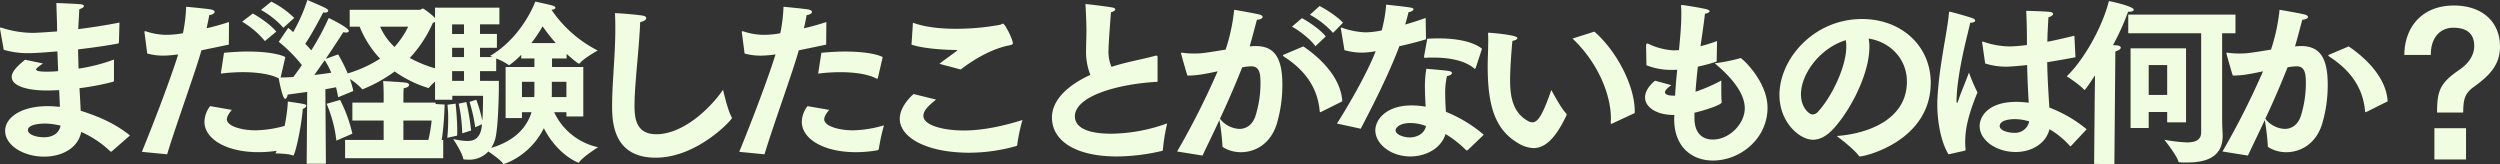 <svg xmlns="http://www.w3.org/2000/svg" width="871.844" height="57.227" viewBox="0 0 871.844 57.227">
  <rect x="0" y="0" width="871.844" height="57.227" fill="#333333" stroke="none"/>
  <path id="Path_195872" data-name="Path 195872" d="M-437.224-34.968a29.336,29.336,0,0,0,8.8,1.178c2.6,0,7.75-.434,9.92-.62.062,2.356.186,4.65.248,6.882a32.294,32.294,0,0,1-3.41.186h-.93c-2.356,0-3.348-.31-3.348-.806,0-.372,1.674-1.55,2.418-2.046l-6.262-1.3c-2.17,1.8-4.65,3.906-4.65,6.014,0,3.038,5.146,4.712,12.338,4.712,1.3,0,2.728-.062,4.216-.124.062,1.922.186,3.906.248,5.828-1.364-.124-2.79-.248-4.154-.248-9.61,0-14.942,4.092-14.942,8.618,0,5.084,6.448,8.99,13.578,8.99,5.952,0,11.78-2.728,12.958-8.618A35.619,35.619,0,0,1-400.086.434a.341.341,0,0,0,.31.124A.228.228,0,0,0-399.59.5l6.386-5.58c-4.9-3.968-10.6-6.572-17.174-8.618-.124-2.356-.248-5.022-.434-7.874a92.519,92.519,0,0,0,11.718-2.232c.248-.062.31-.248.31-.5v-7.254A60.876,60.876,0,0,1-411.122-28.4l-.186-6.7c4.588-.558,9.362-1.178,13.95-2.046.248-.062.248-.186.31-.434l.186-6.882c-5.022.992-9.92,1.736-14.384,2.294.124-2.17.31-5.518.372-6.944,1.116-.372,1.612-.744,1.612-1.116,0-.31-.434-.558-1.178-.62-1.984-.186-8.432-.434-8.432-.434.124,4.092.248,6.82.248,9.486v.434c-1.922.124-6.882.5-8.494.5a35.9,35.9,0,0,1-10.664-1.736,2.789,2.789,0,0,0-.5-.124.227.227,0,0,0-.248.248,1.541,1.541,0,0,0,.062.5Zm19.84,26.474c-.62,2.79-2.914,4.03-5.766,4.03-3.1,0-5.642-1.054-5.642-2.48,0-2.294,5.518-2.294,5.89-2.294A22.793,22.793,0,0,1-417.384-8.494Zm69.874-40.362a29.486,29.486,0,0,1,7.812,6.2l3.782-3.41a31.331,31.331,0,0,0-8-5.7Zm-6.572,4.092a30.157,30.157,0,0,1,7.936,6.758l3.968-3.286c-1.8-2.294-6.076-5.208-8.184-6.324Zm-7.44,18.1a63.813,63.813,0,0,1,7.626-.5c5.084,0,9.8.682,12.71,2.232a.469.469,0,0,0,.248.062c.124,0,.186-.124.248-.31l1.674-7.254c-2.6-1.3-7.688-1.922-13.144-1.922-2.728,0-5.58.186-8.246.434Zm-3.72,11.346a9.248,9.248,0,0,0-1.984,5.456c0,5.952,7.564,10.6,18.848,10.6a43.4,43.4,0,0,0,7.626-.682c.248-.062.31-.248.372-.434a76.41,76.41,0,0,1,1.8-8.246A40.31,40.31,0,0,1-349.37-6.882c-5.208,0-10.044-1.55-10.044-3.844,0-.868.62-1.922,1.736-3.286Zm-15,16.8c3.41-11.16,9.8-28.52,11.966-36.27,3.038-.62,6.324-1.3,9.548-1.984l.062-7.874c-2.666.868-5.332,1.612-7.812,2.17.372-1.674.744-3.41.93-4.588,1.116-.124,1.86-.62,1.86-1.116,0-.31-.372-.682-1.364-.868-1.922-.31-8.556-.93-8.556-.93a55.419,55.419,0,0,1-1.116,9.238,32,32,0,0,1-5.7.558,22.415,22.415,0,0,1-7.068-1.178,1.21,1.21,0,0,0-.434-.062c-.186,0-.248.062-.248.248,0,.124.062.248.062.372l.93,7.13a21.01,21.01,0,0,0,5.642.744,38.412,38.412,0,0,0,5.146-.434C-378.882-25.234-384.9-9.486-389.05.62Zm48.67,3.286h6.7l-.186-25.978c1.488-.248,2.728-.5,3.72-.682.31,1.24.558,2.418.744,3.472l5.27-2.17A28.781,28.781,0,0,0-316.51-24.8a22.211,22.211,0,0,1,4.154,3.41c.124.124.186.186.31.186a50.893,50.893,0,0,0,11.16-6.2,40.965,40.965,0,0,0,11.718,5.766.448.448,0,0,0,.372-.248c1.736-2.17,6.572-5.58,6.572-5.58a42.9,42.9,0,0,1-13.392-4.65,43.92,43.92,0,0,0,8.06-12.276c.62-.124,1.178-.434,1.178-.93,0-.806-4.34-4.03-4.65-4.03-.372,0-.744.434-1.178.434h-24.366v5.89h3.472a35.242,35.242,0,0,0,7.13,11.16,44.931,44.931,0,0,1-11.284,5.146,58.111,58.111,0,0,0-3.348-6.634l-4.34,1.55c3.162-4.65,5.828-8.8,6.138-9.3a6.182,6.182,0,0,0,.992.124c.62,0,.93-.248.93-.558,0-1.178-7.006-4.526-7.006-4.526a90.33,90.33,0,0,1-6.076,11.284c-.62-.682-1.3-1.426-2.108-2.294,2.418-3.472,5.89-10.23,6.262-10.912.186,0,.372.062.558.062.806,0,1.178-.31,1.178-.682,0-.62-.93-.992-7.254-3.72a60.511,60.511,0,0,1-4.96,11.222,12.979,12.979,0,0,0-1.736-1.488l-3.286,4.836a51.744,51.744,0,0,1,8.06,8.122c-.992,1.426-1.984,2.852-2.976,4.154-1.736.124-3.472.186-5.146.186,0,.124,1.3,7.44,2.294,7.44.434,0,.744-.682.868-1.488,2.294-.31,4.588-.62,6.82-.93Zm13.392-1.922h34.224V-3.534h-13.888v-6.758h11.222v-6.262h-11.222v-2.232s0-1.922.124-2.79c1.3-.186,1.86-.682,1.86-1.178,0-.31-.372-.62-1.054-.744-1.86-.248-8-.558-8-.558.186,1.86.186,4.588.186,4.588v2.914h-10.912v6.262h10.912v6.758h-13.454Zm2.542-8.556a50.465,50.465,0,0,0-4.278-11.78l-4.712,1.364a44.841,44.841,0,0,1,3.41,12.834Zm-22.506-11.222c-.062,2.232-.868,11.284-4.34,18.1,0,0,4.588.062,5.952.682a.469.469,0,0,0,.248.062c.62,0,2.79-9.362,3.348-16.244.868-.372,1.24-.806,1.24-1.116C-331.7-16-332.258-16.058-338.148-16.926Zm41.974-26.1a30.168,30.168,0,0,1-4.774,7.068,20.892,20.892,0,0,1-5.022-7.068ZM-328.91-26.164c1.178-1.674,2.418-3.472,3.6-5.146a21.9,21.9,0,0,1,2.294,4.34C-324.508-26.722-326.554-26.474-328.91-26.164Zm42.1,8.618h6.014V-18.91h10.726c0,3.224-.062,6.324-.248,8.68a48.724,48.724,0,0,0-2.108-7.316l-2.356.744A55.4,55.4,0,0,1-272.8-7.936l2.356-1.054c-.372,5.58-3.472,5.828-5.208,5.828a25.958,25.958,0,0,1-4.836-.682s3.1,4.65,3.472,6.7c.062.31.186.434.5.434.372,0,.744.062,1.116.062A9.174,9.174,0,0,0-268.212.5c1.55,1.054,4.278,2.976,5.022,4.154.124.124.186.186.31.186.434,0,9.238-2.852,14.012-12.462,4.65,9.114,11.78,12.028,12.09,12.028a.332.332,0,0,0,.248-.186c1.426-1.984,6.572-5.208,6.572-5.208a22,22,0,0,1-15.314-12.214h4.278v1.488h5.89V-28.954h-10.912V-31.93h5.084v-1.612c.992.868,3.844,3.41,4.34,3.41.124,0,.186-.062.31-.186,1.488-1.8,6.2-4.4,6.2-4.4a42.93,42.93,0,0,1-16.12-14.2c.868-.062,1.364-.372,1.364-.682s-.31-.558-.868-.744c-1.178-.372-6.138-1.426-6.138-1.426s-4.4,12.276-15.81,18.972c0,0,.372.124.992.372h-4.464V-35.65h5.89v-4.836h-5.89v-3.348h6.758v-5.828h-22.444ZM-274.226-6.82a82.312,82.312,0,0,0-1.674-9.92l-2.666.558a55.868,55.868,0,0,1,1.24,10.354Zm-4.9,1.8a15.119,15.119,0,0,0,.062-1.736c0-3.844-.558-9.424-.558-9.424l-2.852.372a48.063,48.063,0,0,1,.248,5.084c0,3.6-.31,6.448-.31,6.448Zm-8.556-11.1C-287.8-5.828-290.036-.682-290.036-.682a21.555,21.555,0,0,1,4.526.5.228.228,0,0,0,.186.062c.124,0,.124-.124.186-.372,1.426-4.9,1.674-15.376,1.674-15.376Zm34.472-21.2a47.778,47.778,0,0,0,3.906-5.828,63.129,63.129,0,0,0,4.588,5.828Zm7.068,18.848a9.159,9.159,0,0,0,.062-1.3v-4.03h5.084v5.332Zm-10.354,0v-5.332h4.34v3.534a16.834,16.834,0,0,1-.062,1.8Zm-24.366-22.01v-3.348h4.154v3.348ZM-262.2-11.16h5.7v-2.046h3.348C-255.192-6.82-260.09-2.914-267.22-.744a11.191,11.191,0,0,0,1.674-4.464c.682-3.844.992-12.4.992-17.608v-1.3h-6.572v-3.41h5.642v-4.4a18.353,18.353,0,0,1,4.278,2.232c.124.062.186.124.248.124a30.931,30.931,0,0,0,4.216-3.658v1.3h4.588v2.976H-262.2ZM-280.86-32.426V-35.65h4.154v3.224Zm0,8.308v-3.41h4.154v3.41Zm94.488,3.1c-5.022,7.254-14.384,15.5-23.25,15.5-6.758,0-7.626-5.022-7.626-9.8,0-7.688,1.55-19.1,1.984-29.326,1.364-.248,2.108-.806,2.108-1.364,0-.372-.372-.744-1.24-.868-1.736-.31-7.254-.806-9.672-.868.124,1.86.124,3.72.124,5.58,0,9.3-1.116,18.476-1.116,26.908,0,5.828.62,17.918,15.19,17.918,14.508,0,26.6-13.206,26.6-13.826a2.439,2.439,0,0,0-.124-.372C-184.76-13.826-186.372-21.018-186.372-21.018Zm33.17-5.642a63.813,63.813,0,0,1,7.626-.5c5.084,0,9.8.682,12.71,2.232a.469.469,0,0,0,.248.062c.124,0,.186-.124.248-.31l1.674-7.254c-2.6-1.3-7.688-1.922-13.144-1.922-2.728,0-5.58.186-8.246.434Zm-3.72,11.346a9.248,9.248,0,0,0-1.984,5.456c0,5.952,7.564,10.6,18.848,10.6a43.4,43.4,0,0,0,7.626-.682c.248-.062.31-.248.372-.434a76.407,76.407,0,0,1,1.8-8.246A40.31,40.31,0,0,1-141.05-6.882c-5.208,0-10.044-1.55-10.044-3.844,0-.868.62-1.922,1.736-3.286Zm-15,16.8c3.41-11.16,9.8-28.52,11.966-36.27,3.038-.62,6.324-1.3,9.548-1.984l.062-7.874c-2.666.868-5.332,1.612-7.812,2.17.372-1.674.744-3.41.93-4.588,1.116-.124,1.86-.62,1.86-1.116,0-.31-.372-.682-1.364-.868-1.922-.31-8.556-.93-8.556-.93a55.421,55.421,0,0,1-1.116,9.238,32,32,0,0,1-5.7.558,22.415,22.415,0,0,1-7.068-1.178,1.21,1.21,0,0,0-.434-.062c-.186,0-.248.062-.248.248,0,.124.062.248.062.372l.93,7.13a21.01,21.01,0,0,0,5.642.744,38.412,38.412,0,0,0,5.146-.434c-2.48,8.122-8.494,23.87-12.648,33.976Zm51.274-38.254c3.782,1.3,10.974,1.86,15.562,1.86.124,0,.372,0,.372.124,0,.062-.124.124-.31.31-1.488,1.178-4.03,2.914-5.89,4.4l7.44,1.984c1.8-1.426,9.176-6.944,16.988-8.432.806-.186,1.178-.248,1.178-.744,0-1.364-2.79-6.82-3.41-6.82-.31,0-.744.372-1.24.434a84.055,84.055,0,0,1-15.252,1.364c-5.58,0-10.85-.62-14.942-2.108Zm.744,17.236c-.992.806-4.836,4.464-4.836,8.618,0,6.51,9.3,11.842,24.242,11.842A60.287,60.287,0,0,0-84.258-1.364c.372-.124.5-.186.5-.62a60.657,60.657,0,0,1,1.8-8.494C-90.4-7.812-97.154-6.82-102.424-6.82c-7.13,0-14.074-1.8-14.074-5.084,0-1.984,1.8-3.534,4.4-5.7ZM-34.844-32.3v-.186c0-.31-.124-.434-.434-.434a1.21,1.21,0,0,0-.434.062c-2.418.682-7.192,1.674-10.168,2.418-1.8.434-3.472.93-5.022,1.426a13,13,0,0,1-1.054-5.58c0-2.17.682-11.284.868-13.454.93-.248,1.488-.62,1.488-.992,0-.31-.372-.558-1.054-.682-1.178-.248-8.556-1.178-9.114-1.178-.186,0-.248.062-.248.186s.062.248.062.434c.186,3.348.31,6.51.31,8.494,0,2.418-.124,4.65-.124,6.7a22.062,22.062,0,0,0,1.488,8.866c-8.37,3.844-13.392,9.052-13.392,14.88,0,8.184,8.37,13.578,22.63,13.578A70.4,70.4,0,0,0-33.356.31a.41.41,0,0,0,.372-.434A68.5,68.5,0,0,1-31.5-9.3,58.744,58.744,0,0,1-50.964-5.7c-11.966,0-12.71-4.4-12.71-6.014,0-7.13,15-11.346,28.83-12.09ZM18.29-47.182a29.6,29.6,0,0,1,8.06,6.324l3.472-3.534c-1.55-1.86-5.952-4.774-8.184-5.828Zm-6.262,4.154c2.48,1.3,6.572,4.464,8.184,6.82l3.6-3.41C22.134-41.85,17.67-44.888,15.5-46Zm-2.48,9.61c-.434.186-.682.31-.682.434s.186.248.62.558C18.29-26.66,21.142-19.9,21.7-13.578c.062.248.124.372.248.372a1.047,1.047,0,0,0,.31-.124l7.316-3.658C29.2-23.87,24.056-30.628,16-36.146ZM-19.158,1.922c2.108-4.464,4.092-8.494,5.89-12.4a79.418,79.418,0,0,1,1.054,8.99c0,.31.062.434.31.558A11.64,11.64,0,0,0-5.766.744C-.992.744,4.34-1.922,6.634-8.8A47.4,47.4,0,0,0,8.68-22.878c0-9.858-3.162-13.392-9.362-13.392-.682,0-1.364.062-2.046.124.992-3.348,1.984-7.316,2.542-9.3,1.24-.062,1.984-.5,1.984-.93,0-.31-.31-.682-1.054-.868-1.55-.434-8.866-1.674-8.866-1.674A65,65,0,0,1-11.1-35.03c-7.626,1.24-8.432,1.364-11.16,1.364a28.487,28.487,0,0,1-3.72-.248c-.124,0-.248-.062-.372-.062a.284.284,0,0,0-.31.248c0,.124,1.674,6.076,2.232,7.75,2.48,0,4.9-.248,10.54-1.488A269.946,269.946,0,0,1-28.024.5Zm6.076-12.834c2.914-6.2,5.394-11.966,7.75-17.918A17.05,17.05,0,0,1-2.108-29.2c2.976,0,3.162,2.914,3.162,5.828a38.3,38.3,0,0,1-1.8,11.656c-1.116,3.1-3.286,4.34-5.58,4.34A9.064,9.064,0,0,1-13.082-10.912ZM78.306-35.34c-3.472-2.728-9.548-3.6-15.252-3.6-1.3,0-2.6.062-3.844.124-.062.5-1.116,6.138-1.116,6.138v.186c0,.248.124.31.372.31h.372c.868-.062,1.736-.062,2.6-.062,5.642,0,10.85,1.054,14.074,3.72a.566.566,0,0,0,.31.186c.124,0,.248-.186.31-.372Zm.62,30.008a47.908,47.908,0,0,0-13.206-8c-.124-1.922-.248-4.092-.248-6.262a24.754,24.754,0,0,1,.62-6.2c1.054-.186,1.736-.62,1.736-1.054,0-.31-.372-.62-1.24-.744-1.488-.248-7.688-.744-7.688-.744a33.81,33.81,0,0,0-.5,6.386c0,2.294.124,4.65.248,6.82a31.163,31.163,0,0,0-4.836-.434c-9.176,0-12.71,5.146-12.71,8.68,0,4.65,5.27,9.114,12.214,9.114,5.394,0,10.726-2.79,12.276-7.812A37.655,37.655,0,0,1,72.726,0a.248.248,0,0,0,.248.124A.881.881,0,0,0,73.346,0ZM36.022-7.44c4.03-7.75,9.858-19.1,13.454-28.768,3.038-.682,6.324-1.488,9.3-2.418l-.124-7.44c-2.232.806-4.712,1.612-7.13,2.294.5-1.674.93-3.348,1.178-4.34.868-.062,1.674-.5,1.674-.93,0-.62,0-.62-9.486-1.674a49.728,49.728,0,0,1-1.55,8.99,30.411,30.411,0,0,1-5.518.682,27.216,27.216,0,0,1-7.812-1.426,2.571,2.571,0,0,0-.744-.248c-.124,0-.186.062-.186.31a1.21,1.21,0,0,0,.062.434s1.178,6.882,1.178,7.13a21.994,21.994,0,0,0,6.014.868,27.34,27.34,0,0,0,4.9-.5c-3.41,8.68-10.416,20.4-13.516,25.234Zm22.754-.93C58.218-5.642,55.552-4.4,53.01-4.4c-1.488,0-4.836-.744-4.836-2.542,0-.744,1.3-2.48,5.084-2.48A15.307,15.307,0,0,1,58.776-8.37ZM131.564-12.9v-.744c0-8.494-6.076-20.708-14.074-27.652l-7.626,2.418c8.246,7.75,13.392,18.786,13.392,27.962,0,.434-.062.806-.062,1.24q0,.558.186.558c.124,0,.186-.062.31-.124Zm-29.078-8.06C99.572-12.586,97.9-9.672,95.852-9.672a3.335,3.335,0,0,1-1.674-.558C89.032-13.144,88.1-18.724,88.1-24.366c0-4.526.62-11.9.806-13.7,1.116-.186,1.736-.62,1.736-.992,0-1.116-9.548-1.86-9.982-1.86-.248,0-.248.124-.248.5.062.682.062,1.426.062,2.232,0,2.852-.186,6.324-.186,8.866,0,13.206,2.232,22.01,10.6,26.908A10.975,10.975,0,0,0,96.286-.682c4.092,0,7.75-3.534,11.47-11.408,0-.062.062-.186.062-.248a.524.524,0,0,0-.124-.372C105.71-14.756,102.486-20.956,102.486-20.956Zm42.842,9.672v.558c0,9.424,5.952,14.384,13.516,14.384,9.548,0,19.034-7.626,19.034-18.414,0-9.238-8.928-17.3-9.362-17.3a.674.674,0,0,0-.31.062,60.36,60.36,0,0,1-8.742,1.736c6.076,5.084,10.478,10.54,10.478,15.686,0,5.394-5.332,10.912-11.16,10.912-3.534,0-6.386-2.108-6.386-7.44V-13.02c3.1-.682,9.486-2.728,9.486-3.6V-16.8c-.124-1.054-.124-2.914-.124-4.526v-2.914a58.027,58.027,0,0,1-8.99,3.906c.186-2.914.5-5.89.806-8.742,2.232-.5,4.34-1.054,6.262-1.674.31-.062.31-.186.31-.434l.124-6.82c-1.922.682-3.844,1.3-5.766,1.8.62-4.216,1.178-8.06,1.55-11.346.806-.062,1.612-.5,1.612-.868,0-.248-.31-.5-1.054-.682-2.108-.558-8.308-1.488-8.494-1.488-.31,0-.434.124-.434.31,0,.124.062.248.062.434.062.806.062,1.674.062,2.6,0,3.658-.372,7.75-.806,12.4-.806.062-1.612.062-2.294.062a23.633,23.633,0,0,1-8.184-2.17,1.428,1.428,0,0,0-.558-.186c-.372,0-.434.31-.434.806,0,.434.124,6.758.124,6.758a22.839,22.839,0,0,0,8.556,1.612h.5a16.263,16.263,0,0,0,1.674-.062c-.31,2.852-.558,5.89-.744,9.052h-.62c-2.108,0-2.914-.558-2.914-1.178,0-.682.93-1.55,2.232-2.48l-5.7-1.55c-2.48,2.046-3.472,4.092-3.472,5.828,0,3.41,3.968,5.89,8.99,6.076a7.9,7.9,0,0,0,1.24.062ZM202-4.9s6.014,4.464,7.688,6.882a.468.468,0,0,0,.434.248c1.86,0,24.614-5.456,24.676-25.668,0-12.772-10.106-22.258-23.994-22.258-16.8,0-28.768,13.888-28.768,26.474,0,9.672,7.13,15.624,11.656,15.624,2.356,0,4.712-1.178,7.068-3.72C206.77-13.764,213.4-26.536,213.4-35.96a14.583,14.583,0,0,0-.248-2.914c7.564,1.178,13.33,7.13,13.33,15C226.486-10.478,212.536-5.642,202-4.9Zm3.162-33.418a12.292,12.292,0,0,1,.186,2.17c0,7.192-5.146,17.608-9.734,22.63a2.757,2.757,0,0,1-2.046,1.116c-1.116,0-4.03-2.356-4.03-7.006C189.534-26.6,196.23-35.588,205.158-38.316Zm48.608,8.122a23.768,23.768,0,0,0,7.254,1.116c1.116,0,3.224-.124,7.378-.558.124,5.084.372,9.8.558,13.144a31.558,31.558,0,0,0-4.278-.31c-10.106,0-12.834,5.332-12.834,8.432,0,5.022,5.89,9.052,12.524,9.052,5.518,0,10.54-2.852,11.842-7.936a29.194,29.194,0,0,1,7.068,5.766q.093.186.186.186c.124,0,.186-.062.31-.186l5.394-5.766a46.292,46.292,0,0,0-13.02-7.564c-.248-4.216-.62-9.548-.744-15.81,3.038-.5,6.324-1.054,9.858-1.736l-.372-7.5c-3.41.806-6.51,1.55-9.424,2.108,0-.992.062-1.984.062-2.976.062-.558.186-3.844.31-5.58.992-.248,1.612-.744,1.612-1.178,0-.31-.31-.558-1.178-.682-2.17-.248-8.184-.372-8.184-.372.186,3.72.248,7.316.248,10.106v1.8a48.179,48.179,0,0,1-5.89.5,28.591,28.591,0,0,1-9.052-1.55,1.916,1.916,0,0,0-.5-.124c-.124,0-.186.124-.186.248a1.091,1.091,0,0,0,.062.372ZM246.574.248c.186-.124.372-.124.372-.434V-.31a20.548,20.548,0,0,1-.124-2.728c0-3.72.744-8.556,4.278-17.05a62.021,62.021,0,0,1-2.976-6.944c-1.178,3.286-2.914,7.254-3.534,9.238-.31.93-.5,1.364-.62,1.364s-.186-.31-.186-.93a61.719,61.719,0,0,1,.62-7.068c1.178-8.494,3.348-16.182,4.154-19.964,1.054,0,1.736-.372,1.736-.744,0-.31-.31-.62-.992-.868-1.116-.434-7.378-2.232-7.936-2.232-.248,0-.186.186-.248.682-.558,6.572-3.286,17.36-3.968,29.264-.062.744-.062,1.55-.062,2.356,0,6.138,1.3,13.206,3.906,17.422Zm22.568-10.23a5.015,5.015,0,0,1-5.27,3.968c-2.17,0-5.022-.806-5.022-2.356,0-2.418,4.9-2.418,5.27-2.418A17.356,17.356,0,0,1,269.142-9.982ZM329.1-6.2c0,2.666-1.922,3.534-5.022,3.534a53.526,53.526,0,0,1-7.812-.93s4.216,5.27,4.9,7.564c.062.248.248.31.558.31.744.062,1.55.062,2.418.062,5.7,0,12.462-1.3,12.462-9.3v-.31c0-.434-.186-2.79-.186-5.828V-40.734h4.65v-6.51H303.676v6.51H329.1ZM304.482-7.688h6.324v-5.58h6.448v3.6h6.572V-35.464H304.482ZM291.772,4.836l7.068.062.31-35.712s0-3.1.062-3.6c1.178-.31,1.86-.868,1.86-1.3,0-.372-.434-.682-1.426-.806-.124,0-.62-.062-1.3-.062a82.362,82.362,0,0,0,5.27-11.656h.434c.93,0,1.55-.31,1.55-.682,0-1.178-7.564-2.852-8.68-3.038-2.356,9.424-9.052,20.894-14.694,26.226,0,0,4.588,2.976,6.014,4.65.062.062.124.124.186.124.31,0,2.232-2.976,3.658-5.084-.062,4.712-.124,9.362-.124,10.044ZM310.806-19.22V-29.636h6.448V-19.22Zm63.3-14.2c-.434.186-.682.31-.682.434s.186.248.62.558C382.85-26.66,385.7-19.9,386.26-13.578c.062.248.124.372.248.372a1.047,1.047,0,0,0,.31-.124l7.316-3.658c-.372-6.882-5.518-13.64-13.578-19.158ZM345.4,1.922c2.108-4.464,4.092-8.494,5.89-12.4a79.418,79.418,0,0,1,1.054,8.99c0,.31.062.434.31.558A11.64,11.64,0,0,0,358.794.744c4.774,0,10.106-2.666,12.4-9.548a47.4,47.4,0,0,0,2.046-14.074c0-9.858-3.162-13.392-9.362-13.392-.682,0-1.364.062-2.046.124.992-3.348,1.984-7.316,2.542-9.3,1.24-.062,1.984-.5,1.984-.93,0-.31-.31-.682-1.054-.868-1.55-.434-8.866-1.674-8.866-1.674a65,65,0,0,1-2.976,13.888c-7.626,1.24-8.432,1.364-11.16,1.364a28.487,28.487,0,0,1-3.72-.248c-.124,0-.248-.062-.372-.062a.284.284,0,0,0-.31.248c0,.124,1.674,6.076,2.232,7.75,2.48,0,4.9-.248,10.54-1.488A269.947,269.947,0,0,1,336.536.5Zm6.076-12.834c2.914-6.2,5.394-11.966,7.75-17.918a17.05,17.05,0,0,1,3.224-.372c2.976,0,3.162,2.914,3.162,5.828a38.3,38.3,0,0,1-1.8,11.656c-1.116,3.1-3.286,4.34-5.58,4.34A9.064,9.064,0,0,1,351.478-10.912Zm69.006-2.17c.062-4.526.434-6.634,3.844-9.052,5.394-3.906,8.99-7.564,8.99-14.012,0-8.556-6.2-14.26-16.058-14.26-11.16,0-17.236,7.564-17.3,17.236H409.2v-.186c0-5.952,3.348-9.3,7.812-9.3,5.146,0,7.316,2.418,7.316,6.386,0,3.038-1.8,6.014-5.208,8.308-6.758,4.588-7.75,7.316-7.75,14.88ZM410.44,3.286h11.036V-7.626H410.44Z" transform="translate(438.526 52.328)" fill="#f1fde0"/>
</svg>

